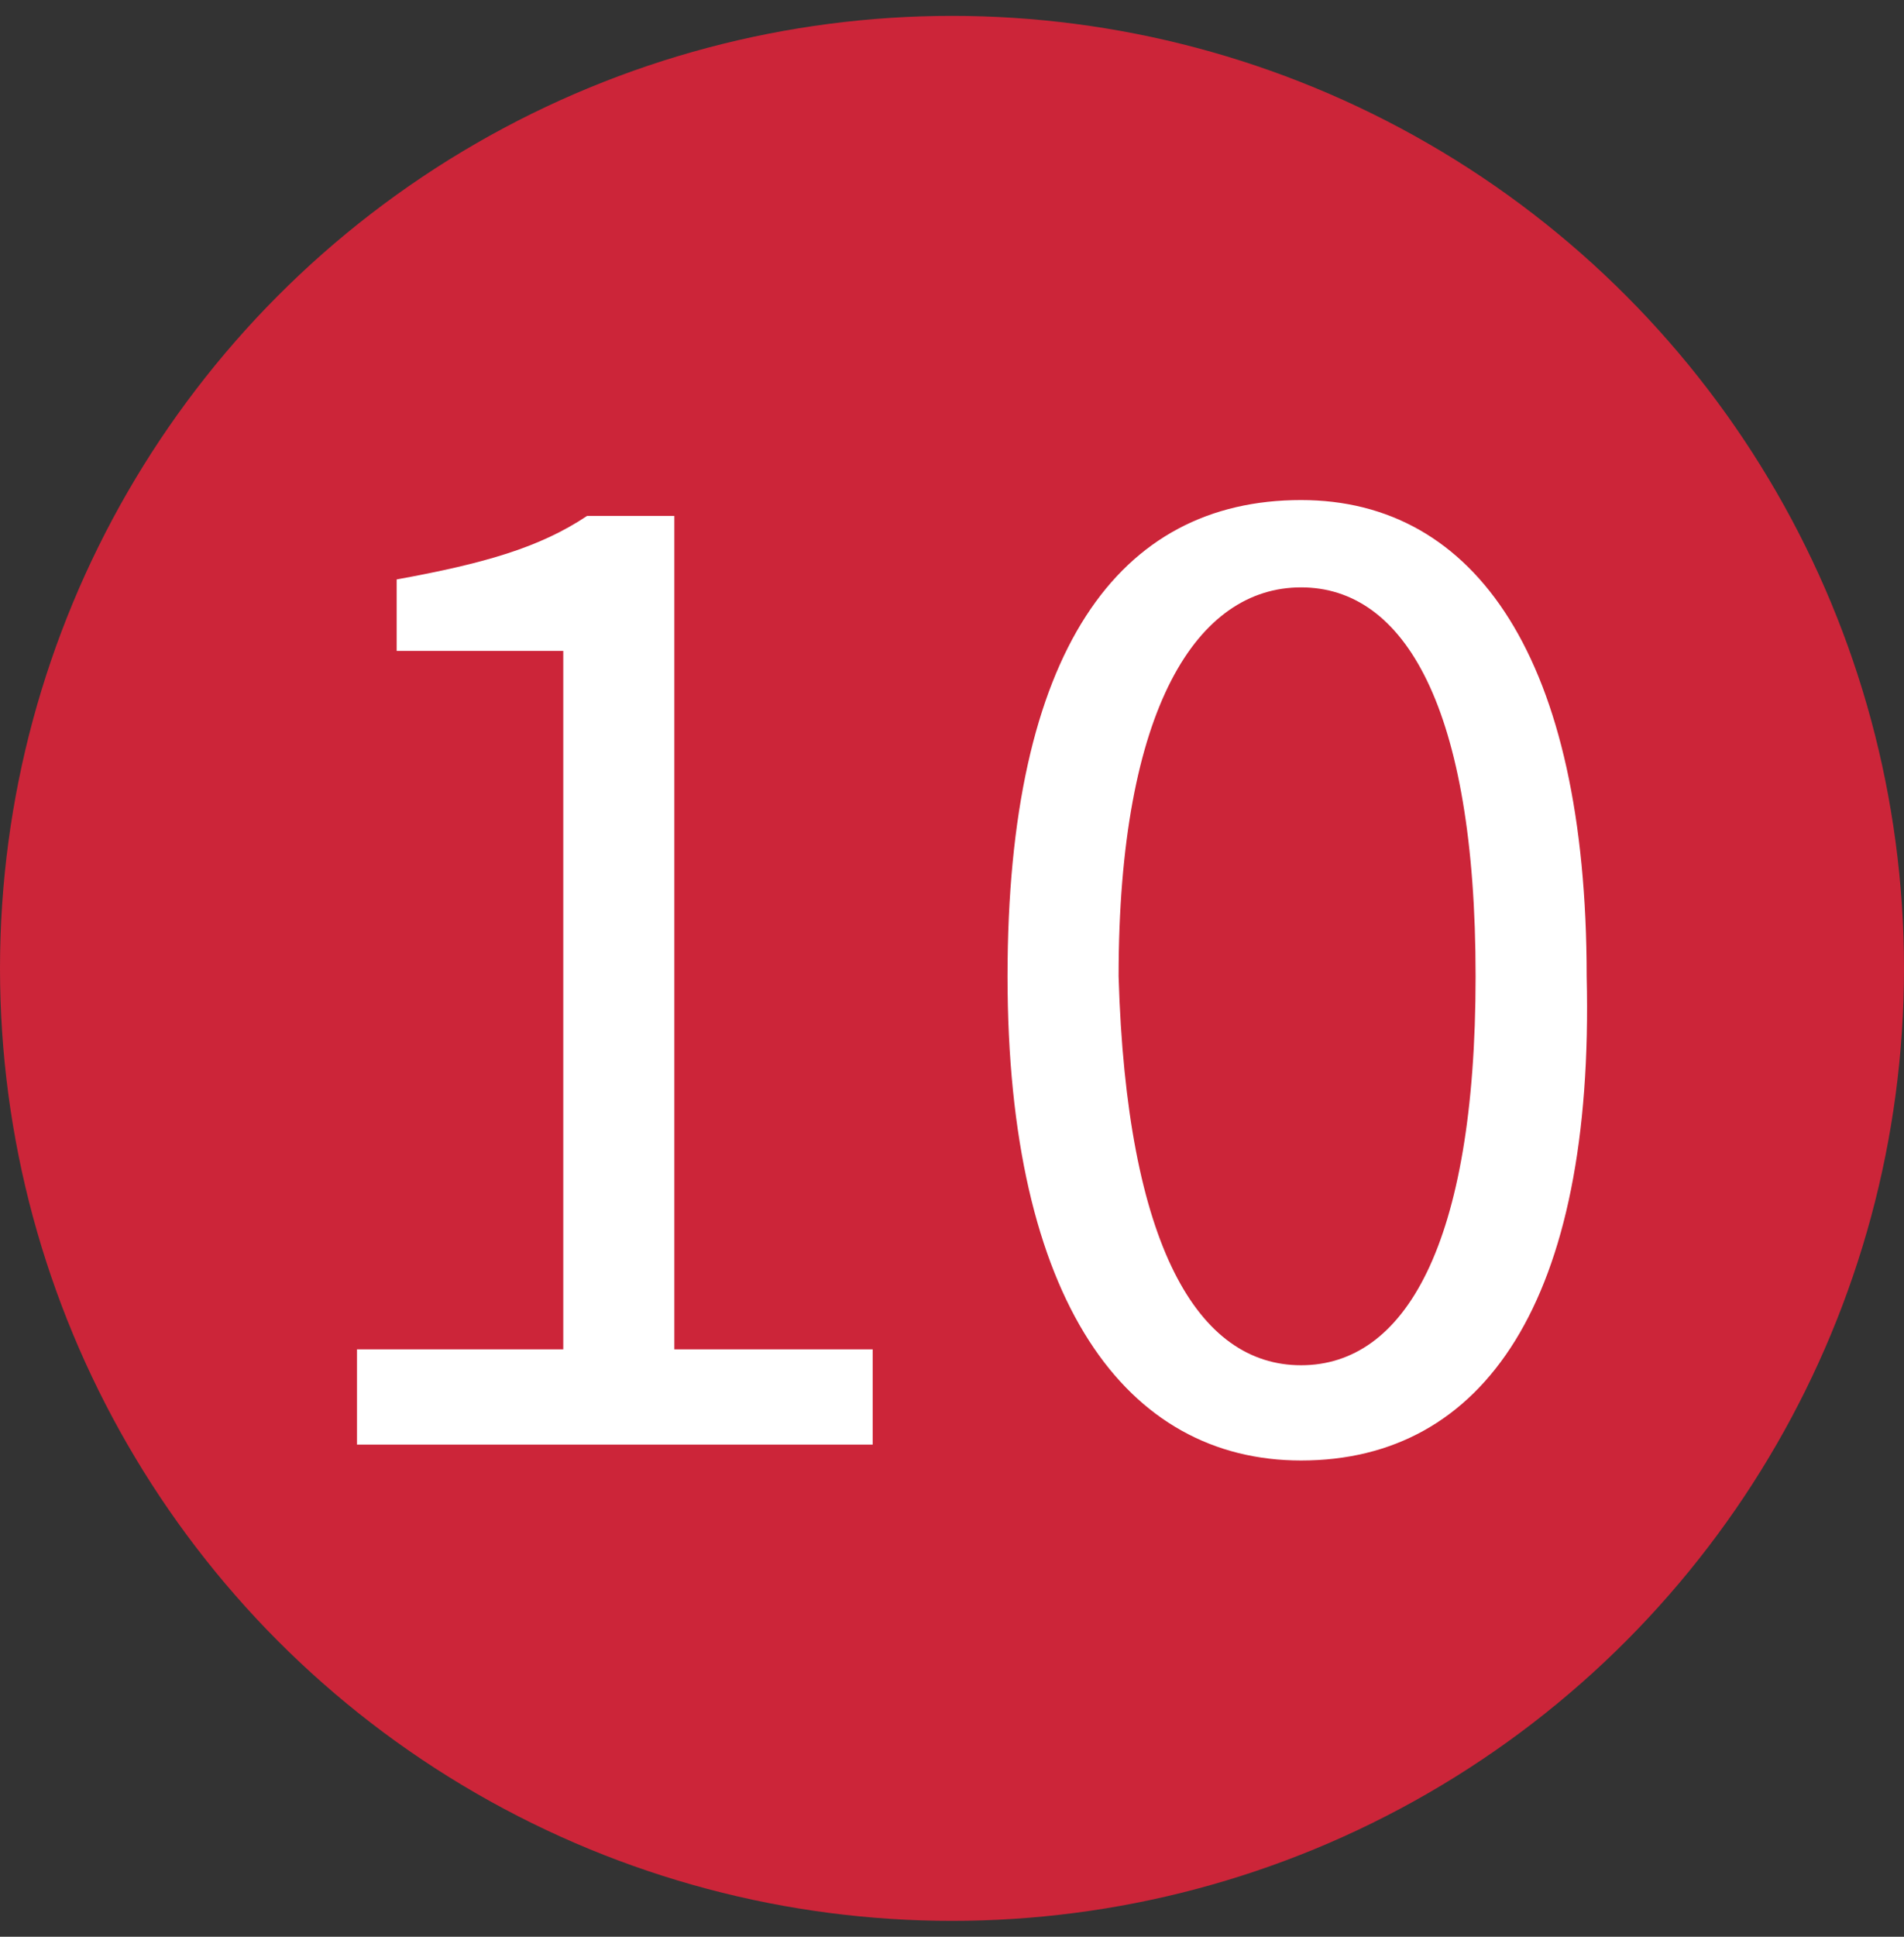 <?xml version="1.0" encoding="utf-8"?>
<!-- Generator: Adobe Illustrator 26.4.1, SVG Export Plug-In . SVG Version: 6.00 Build 0)  -->
<svg version="1.1" id="レイヤー_1" xmlns="http://www.w3.org/2000/svg" xmlns:xlink="http://www.w3.org/1999/xlink" x="0px"
	 y="0px" viewBox="0 0 24 24.4" style="enable-background:new 0 0 24 24.4;" xml:space="preserve">
<rect x="0" y="0" width="24" height="24.4" fill="#333333" stroke="none"/>
<style type="text/css">
	.st0{fill:#CC2539;}
	.st1{fill:#FFFFFF;}
</style>
<circle class="st0" cx="12" cy="12.2" r="12"/>
<path class="st1" d="M4.5,18.2V17h2.6V8.2H5V7.3c1.1-0.2,1.8-0.4,2.4-0.8h1.1V17H11v1.2H4.5z M16.4,18.4c-2.2,0-3.7-2-3.7-6.1
	c0-4.1,1.4-6,3.7-6c2.2,0,3.6,2,3.6,6C20.1,16.4,18.7,18.4,16.4,18.4z M16.4,17.2c1.3,0,2.2-1.5,2.2-4.9c0-3.4-0.9-4.9-2.2-4.9
	c-1.3,0-2.3,1.5-2.3,4.9C14.2,15.7,15.1,17.2,16.4,17.2z"/>
</svg>
